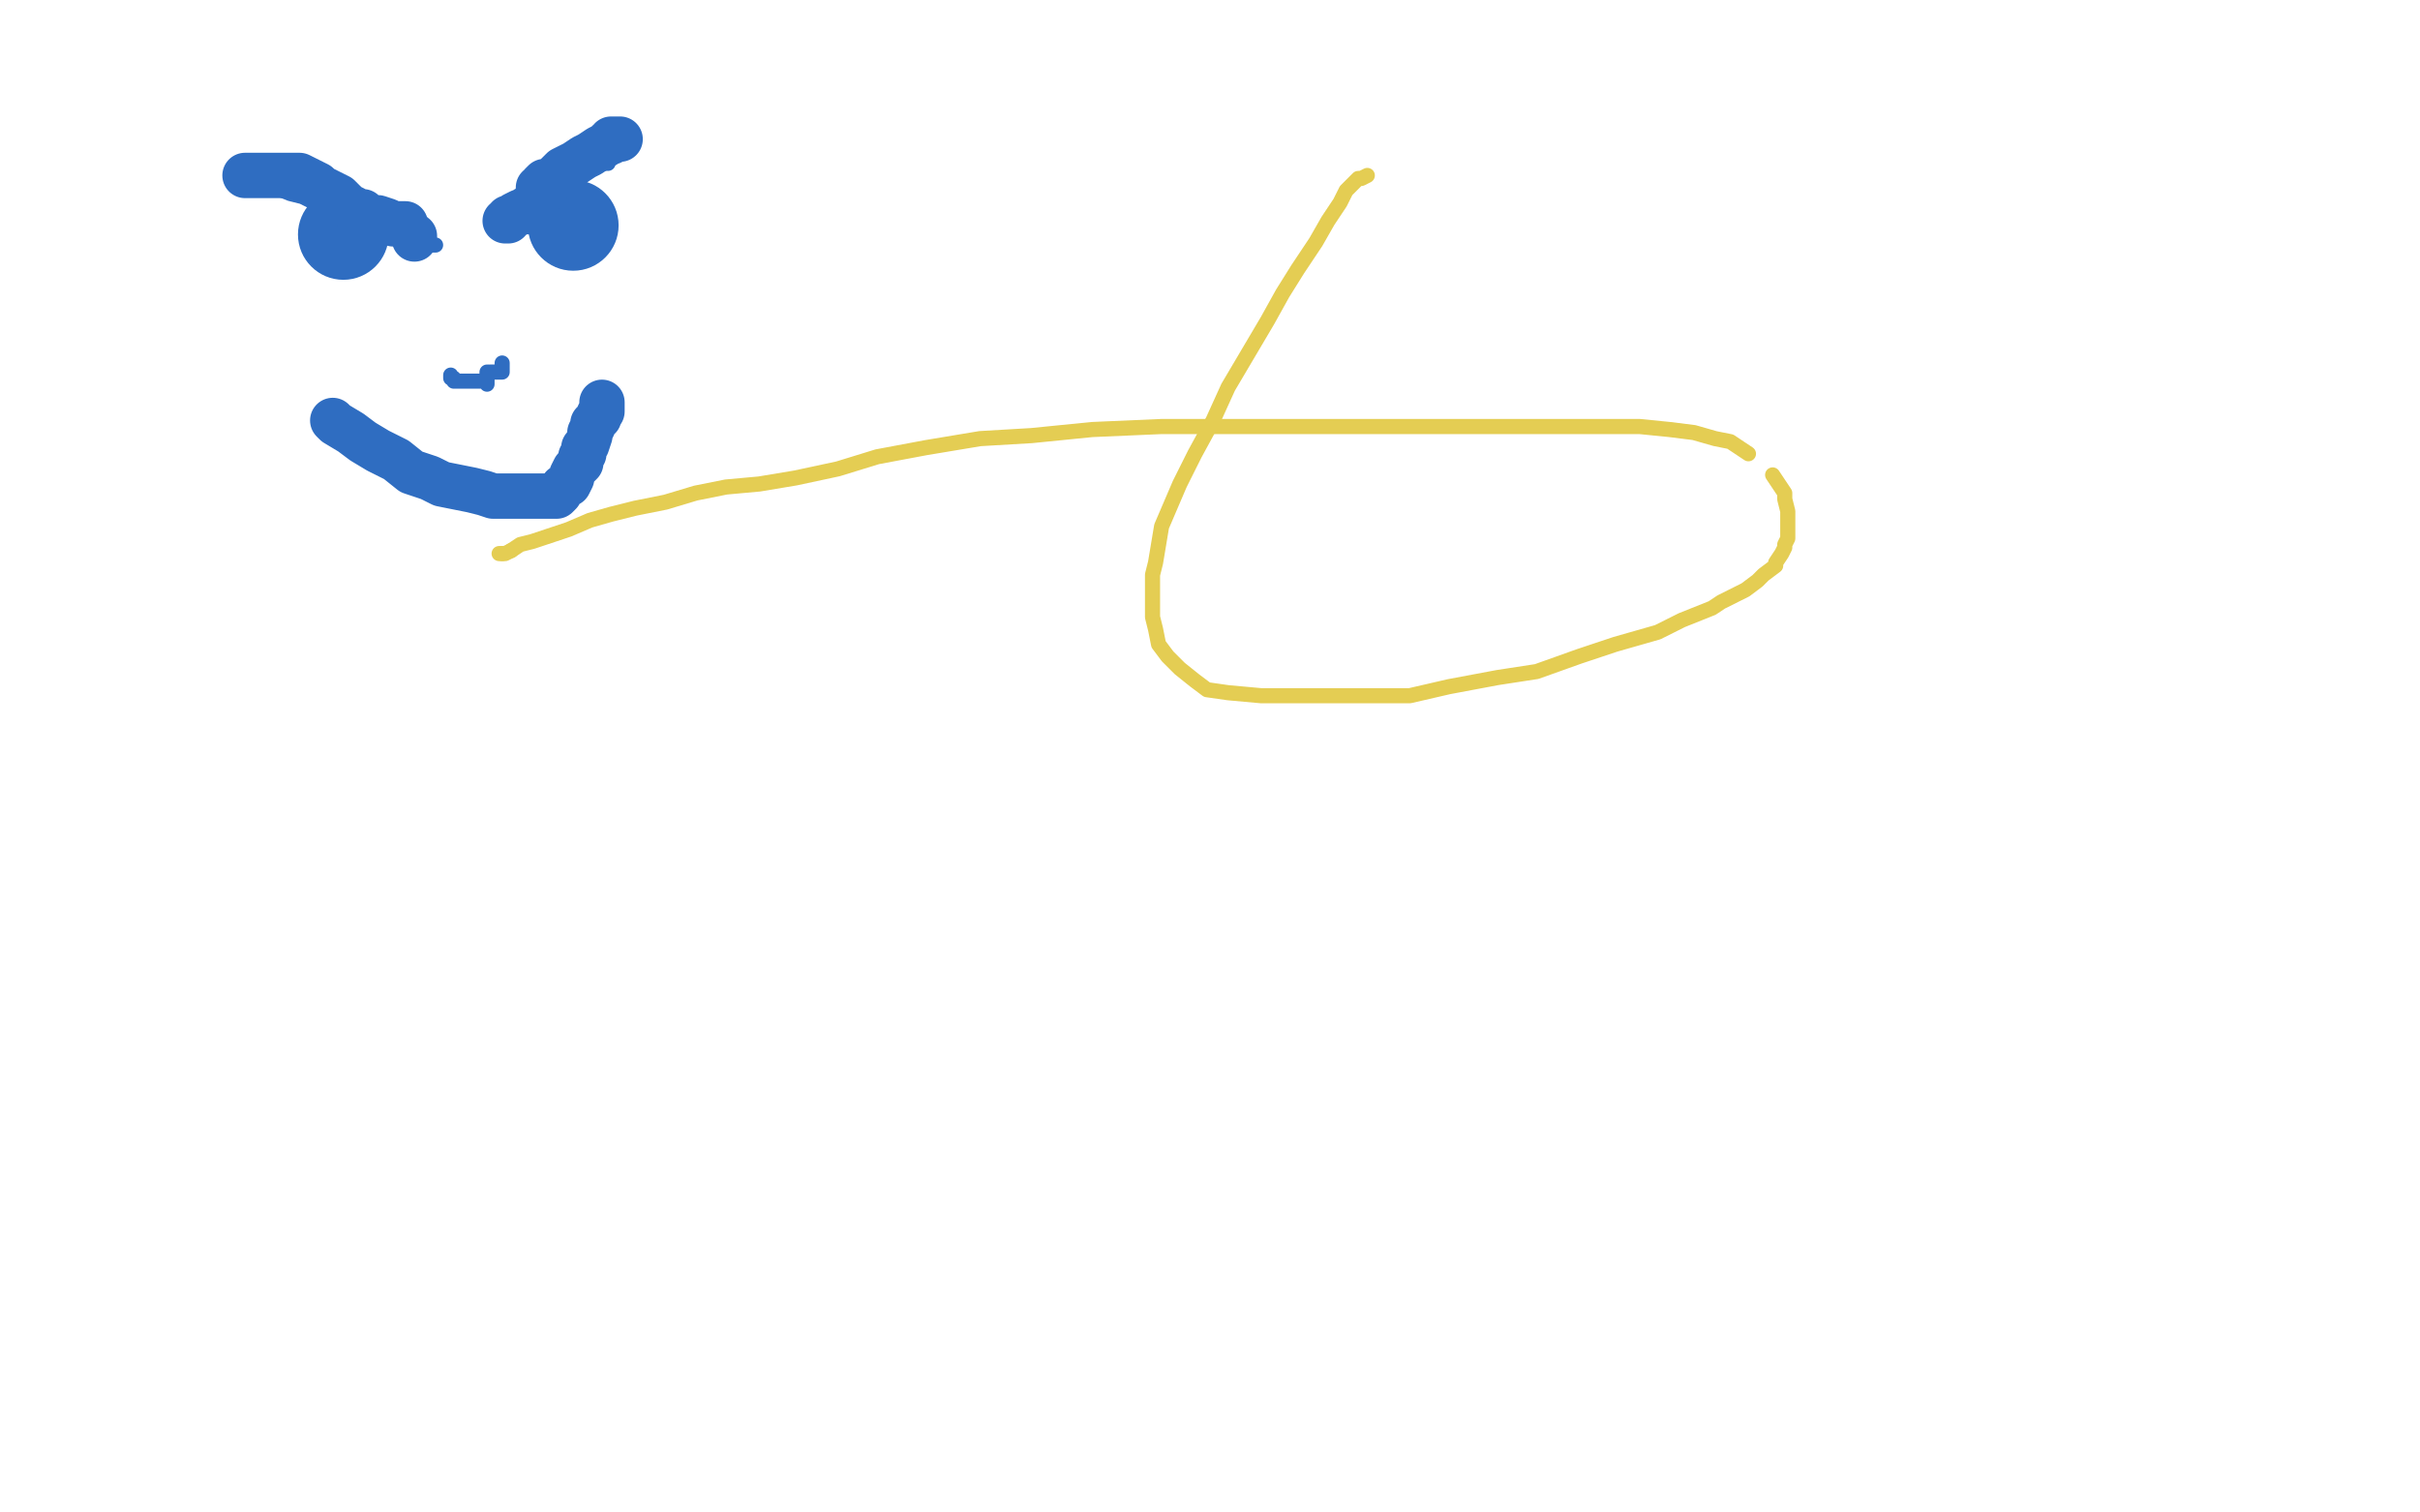 <?xml version="1.0" standalone="no"?>
<!DOCTYPE svg PUBLIC "-//W3C//DTD SVG 1.1//EN"
"http://www.w3.org/Graphics/SVG/1.1/DTD/svg11.dtd">

<svg width="800" height="500" version="1.1" xmlns="http://www.w3.org/2000/svg" xmlns:xlink="http://www.w3.org/1999/xlink" style="stroke-antialiasing: false"><desc>This SVG has been created on https://colorillo.com/</desc><rect x='0' y='0' width='800' height='500' style='fill: rgb(255,255,255); stroke-width:0' /><circle cx="714.5" cy="291.5" r="15" style="fill: #ffffff; stroke-antialiasing: false; stroke-antialias: 0; opacity: 1.0"/>
<polyline points="261,146 263,147 263,147 264,148 264,148 265,150 265,150 267,152 267,152 270,157 270,157 273,162 273,162 275,165 275,165 277,169 277,169 280,173 280,173 281,177 281,177 282,180 282,180 284,186 286,188 287,190 288,192 290,193 292,195 293,195 293,196 294,196 296,196 301,195 305,194 309,192 311,191 312,190" style="fill: none; stroke: #ffffff; stroke-width: 30; stroke-linejoin: round; stroke-linecap: round; stroke-antialiasing: false; stroke-antialias: 0; opacity: 1.0"/>
<polyline points="284,132 287,132 287,132 288,132 288,132 289,132 289,132 290,132 292,132 294,132 297,132 299,132 300,132 301,132 298,132 295,132 291,132 286,131 283,131 280,131 278,131 276,131 275,131 273,131 271,131 268,131 264,131 258,131 253,131 247,131 244,131 240,131 237,131 235,132 234,132 233,132 232,132 231,132 230,132 228,133 226,134 223,134 218,136 215,137 212,139 210,139 210,140 209,140 209,142 210,143 211,144 214,145 217,145 221,145 227,145 232,145 241,143 246,141 252,139 255,137 258,137 259,136 260,135 260,134 260,133 260,132 260,131 260,130 260,129 260,127" style="fill: none; stroke: #ffffff; stroke-width: 30; stroke-linejoin: round; stroke-linecap: round; stroke-antialiasing: false; stroke-antialias: 0; opacity: 1.0"/>
<polyline points="219,101 219,102 219,102 219,103 219,103 219,104 219,104 219,106 219,106 219,107 219,107 220,109 220,109 220,110 220,110 221,111 221,111 222,112 222,112 222,113 222,113 224,114 224,114 225,116 226,116 228,117 230,117 231,117 233,116 235,114 236,114 237,112 238,112 238,111 239,111 239,109 239,108 239,106 239,104 239,102 239,100 239,98 239,94 239,92 239,89 238,86 236,84 236,82 234,79 233,76 231,75 230,73 228,73 227,72 226,71 224,71 221,70 220,69 217,69 214,67 209,66 202,65 197,64 193,64 187,64 183,64 180,64 178,64 176,64 175,64 173,65 172,67 170,69 168,72 165,76 164,80 162,83 161,86 160,89 160,93 159,96 159,99 159,103 159,107 159,110 161,112 162,115 163,117 164,118 165,120 168,120 171,120 174,120 179,120 185,120 191,118 197,116 201,113 206,110 208,108 210,106 210,105 211,103 211,101 211,99 211,95 211,90 210,87 210,83 207,79 204,75 200,70 196,66 191,64 186,62 182,60 177,59 173,58 170,58 166,58 161,58 157,59 154,60 153,63 151,65 149,68 147,70 146,74 145,77 143,80 142,83 142,85 142,88 142,90 142,94 143,97 145,100 148,103 151,105 156,107 161,109 165,109 169,109 173,109 176,109 180,108 183,106 186,104 187,103 188,100 189,98 190,96 190,95 190,89 189,85 188,82 185,77 181,74 177,70 172,67 166,64 161,62 157,61 155,61 151,61 148,61 144,61 141,61 138,61 137,62 134,63 132,65 130,66 128,68 128,70 127,71 126,73 126,74 126,76 126,78 126,81 127,84 128,86 131,89 134,91 139,93 144,95 150,97 154,97 160,97 165,97 171,96 174,94 176,92 178,91 179,89 179,86 179,82 179,78 178,73 176,68 173,62 170,57 166,53 162,49 156,47 151,44 147,43 142,42 138,42 135,42 132,42 131,42 129,43 127,44 126,45 125,48 125,49 124,52 123,56 122,58 122,60 122,63 122,66 122,69 123,72 124,75 126,79 129,82 132,85 136,86 139,87 143,88 145,88 150,88 154,86 157,85 159,83 161,81 161,79 161,77 161,73 160,67 159,61 156,55 153,49 149,43 145,39 141,35 138,32 134,30 131,29 129,28 125,27 122,27 116,27 110,29 105,31 102,33 99,34 97,36 95,37 93,40 91,43 89,46 89,47 89,49 89,50 89,51 89,54 90,56 92,57 97,60 101,62 107,63 109,63 112,63 116,63 119,61 121,60 123,59 124,58 125,57 125,56 125,54 125,51 125,46 123,43 120,38 117,34 113,30 109,26 105,22 101,20 98,18 96,17 93,16 92,16 89,16 87,16 85,18 84,19 83,22 82,24 81,26 81,28 81,31 81,34 81,38 81,41 81,44 81,48 82,51 83,53 84,54 87,55 90,56 94,57 99,58 102,58 106,58 109,58 111,57 113,55 115,54 115,52 115,50 115,47 115,43 114,38 112,33 109,30 106,25 103,22 99,21 97,19 94,18 92,18 89,18 87,18 82,18 77,19 73,21 68,23 66,24 65,26 63,27 63,28 62,29 61,30 61,32 61,33 61,35 61,36 61,37 61,38 61,39 62,40 64,40 69,41 71,41 76,41 79,41 81,40 83,38 84,37 84,35 84,33 84,31 83,28 82,25 81,22 79,20 77,18 75,16 73,15 71,14 70,12 68,11 67,11 65,11 63,11 60,11 58,12 56,13 55,15 54,16 53,18 52,21 50,24 49,28 48,31 47,34 47,37 47,38 47,40 47,42 47,44 49,46 50,47 52,48 53,49 54,49 56,49 58,49 61,49 62,47 63,47 64,45 64,43 64,39 64,37 63,34 61,31 60,28 57,25 55,22 53,20 50,18 47,17 45,15 42,14 39,13 36,12 33,12 31,12 30,12 29,12 28,13 27,15 27,16 27,18 27,20 27,23 27,25 27,27 27,30 27,32 28,35 30,37 31,39 33,41 35,42 36,43 38,43 39,43 40,43 41,43 41,41 41,40 41,37 41,34 41,29 41,25 40,22 38,20 38,18 36,16 35,15 34,13 31,12 29,11 26,10 23,9 20,8 18,8 16,7 15,7 14,7 13,8 12,9 12,10 11,11 11,13 11,15 11,17 11,19 11,20 11,22 11,24 11,25 12,28 12,30 14,31 14,32 15,32 16,32 17,32 19,32 21,32 22,30 23,29 23,28 23,27 23,24 23,22 23,21 23,19 23,17 23,14 22,13 22,12 21,10 21,9 19,9 17,10 16,13 14,16 13,19 12,22 12,26 11,31 11,34 11,38 11,43 11,48 11,55 12,61 13,67 13,72 15,78 18,83 20,88 22,93 25,98 27,101 30,103 33,105 37,106 40,106 45,104 49,101 52,97 54,93 55,88 55,84 55,77 55,72 54,65 53,59 51,55 48,50 45,47 41,44 39,42 36,41 33,40 31,40 28,40 24,41 22,42 20,45 18,47 17,49 17,51 17,52 17,56 17,61 17,65 17,69 19,74 21,78 24,83 25,86 27,90 29,92 33,94 37,95 40,96 45,96 49,94 52,93 55,90 56,87 58,84 60,79 61,75 61,72 61,69 61,64 60,61 59,59 58,57 57,56 54,55 50,54 46,54 39,54 34,55 29,57 27,58 25,60 24,61 23,63 21,67 20,70 19,73 19,75 19,80 19,83 21,87 23,92 25,96 27,101 30,105 32,107 36,109 39,109 42,109 48,109 53,108 57,107 61,104 64,102 65,99 66,97 67,95 67,94 67,92 67,89 67,86 66,85 65,84 64,84 63,83 61,83 56,83 51,86 46,90 43,93 40,95 38,97 37,99 35,102 35,103 35,104 34,106 34,107 34,109 34,110 34,112 34,115 34,116 36,117 38,117 41,117 48,117 52,116 57,115 61,112 65,109 68,104 68,100 69,97 69,94 69,89 68,85 68,81 66,78 63,75 61,73 59,71 57,69 55,69 53,68 52,68 49,68 46,68 43,69 40,70 39,72 37,74 36,76 34,78 34,80 33,84 33,86 33,90 33,94 33,95 34,98 35,100 36,102 38,103 40,105 42,106 45,106 49,106 52,105 55,103 60,100 62,98 63,96 65,92 65,89 65,84 64,79 62,75 60,71 57,68 52,65 49,63 47,63 45,63 43,63 40,63 36,63 33,63 30,65 27,67 25,69 23,72 20,75 18,79 16,83 15,86 15,89 14,95 13,99 13,102 13,106 13,111 14,116 16,119 16,122 17,124 18,127 19,130 20,132 22,133 24,134 27,134 30,133 34,131 37,128 39,125 40,121 41,115 41,111 41,105 41,100 41,94 40,90 38,87 36,83 35,81 33,79 30,76 27,75 24,74 22,74 19,74 15,74 13,75 11,77 9,78 6,81 4,85 3,89 2,92 2,95 2,99 2,105 2,112 3,117 5,124 6,130 8,136 10,141 11,146 13,150 15,155 18,160 21,164 25,168 30,170 33,171 36,171 42,170 47,167 49,166 51,164 53,163 54,160 55,155 55,153 55,149 55,146 55,141 55,138 53,136 51,133 49,131 46,129 44,129 43,129 39,129 36,129 32,132 29,135 25,137 23,141 20,144 17,149 14,153 14,158 13,161 13,163 13,166 13,169 13,173 14,179 16,185 17,189 20,194 23,197 25,198 27,199 30,201 33,202 35,202 39,202 43,202 49,201 53,199 58,196 62,195 67,190 71,188 72,185 73,183 73,182 73,180 73,177 72,175 71,173 70,172 69,170 68,170 66,170 63,170 59,171 57,173 53,175 49,177 47,179 45,182 44,185 43,186 42,189 42,192 42,193 42,196 42,198 42,200 42,202 42,205 42,207 42,209 43,210 43,211 44,212 45,213 45,214 47,216 50,217 52,217 56,217 60,217 64,215 67,213 68,212 69,211 69,209 69,207 69,205 69,203 69,198 69,195 68,193 66,190 64,189 61,188 59,188 53,187 49,187 44,188 39,190 36,192 33,193 32,195 30,199 29,202 29,204 29,207 29,210 29,214 29,217 29,219 29,222 29,223 30,228 32,230 33,234 34,238 34,239 35,241 36,242 38,243 41,243 45,243 48,240 50,238 52,235 53,232 55,230 56,228 56,226 56,223 56,220 56,216 56,213 56,211 56,209 55,208 54,208 50,209 47,210 43,213 41,214 40,216 40,217 39,219 39,220 39,222 39,223 39,225 39,228 39,231 40,234 42,236 43,237 45,241 48,242 50,243 53,244 56,244 61,244 65,243 69,241 74,237 77,234 80,229 82,226 83,220 83,215 83,208 83,201 83,193 83,185 82,181 80,177 79,173 78,171 75,169 72,168 69,168 64,168 58,169 55,169 53,171 51,174 49,176 49,178 49,179 50,182 51,183 53,186 55,186 57,187 60,187 63,187 66,186 71,184 75,180 80,176 85,170 89,164 94,157 97,150 98,142 99,135 99,128 99,121 97,115 94,112 92,107 91,104 89,103 87,102 85,101 82,101 78,103 74,105 70,109 65,113 62,118 58,124 56,130 54,134 54,136 54,139 54,141 54,144 55,146 56,148 57,149 59,151 63,153 68,154 72,154 79,154 88,152 94,149 99,146 104,144 108,139 111,134 112,130 113,124 113,120 112,114 110,110 108,105 105,102 101,100 96,97 92,96 89,96 82,96 76,98 71,100 67,103 63,106 60,110 59,113 57,116 56,119 56,122 56,125 56,129 56,133 57,136 58,139 59,141 62,144 65,148 70,150 74,151 78,151 85,151 93,151 100,147 106,145 112,141 115,136 118,132 118,128 118,125 118,121 115,117 113,114 108,111 103,108 97,106 92,104 85,103 78,103 70,103 62,105 55,108 49,111 44,114 40,118 38,121 36,126 35,129 34,133 34,135 34,139 34,142 34,145 34,147 34,150 36,153 37,155 39,157 43,159 45,160 48,160 50,159 54,157 59,155 61,152 63,151 63,149 64,147 65,144 65,140 64,139 61,138 58,136 56,136 54,134 52,134 51,134 46,134 43,135 39,137 35,138 34,141 32,143 31,144 29,146 29,147 28,148 28,149 28,151 31,153 34,156 39,158 45,159 50,160 54,160 60,160 65,158 71,155 78,151 87,146 96,140 102,135 106,130 108,126 111,121 112,117 112,114 112,111 110,109 108,108 104,106 101,106 94,106 86,107 78,110 69,113 63,117 60,121 57,125 56,129 56,131 56,135 57,135 60,136 62,138 64,141 66,144 67,146 70,149 73,149 76,150 77,150 82,150 89,147 95,144 104,141 112,137 120,133 124,128 128,124 131,121 132,118 133,117 133,115 133,114 130,113 126,112 123,112 117,113 111,116 105,120 99,123 94,126 89,131 86,134 82,140 81,144 80,147 80,150 80,152 80,154 81,158 83,161 85,162 88,163 91,164 94,165 99,166 103,166 107,169 113,171 115,172 115,173 116,173 115,174 113,176 112,179 110,180 110,181 109,183 109,185 109,187 109,190 109,193 109,195 111,196 112,199 114,200 114,202 117,204 119,206 122,207 125,207 131,207 138,205 144,204 147,202 149,201 151,199 152,198 152,197 152,195 152,194 150,192 150,189 148,187 147,187 145,187 142,187 137,187 133,188" style="fill: none; stroke: #ffffff; stroke-width: 30; stroke-linejoin: round; stroke-linecap: round; stroke-antialiasing: false; stroke-antialias: 0; opacity: 1.0"/>
<polyline points="129,189 123,190 119,191 116,191 115,191 116,190 117,190 118,188 121,186 123,184 125,182 127,180 128,178 129,177 129,176 129,173 129,171 129,169 129,168 128,167 128,166 127,165 126,165 123,165 121,165 120,166 118,167 118,169 118,171 118,173 118,175 118,178 118,181 118,183 118,186 118,188 118,189 119,192 119,193 121,195 122,196 124,197 126,197 129,197 133,197 136,196 142,193 146,191 150,189 151,187 152,186 153,185 152,184 152,183 152,182 151,182 148,182 147,182 146,183 145,185 144,187 144,188 144,189 144,190 144,191 144,192 146,194 148,194 149,194 151,194 152,194 153,194 154,195 153,196 153,197 152,197 152,196 152,195 151,195 149,196 149,197 148,197 147,197 147,196 146,196 146,195 146,194 146,192 146,191 146,190 146,189 146,188 145,188 145,189 146,183 147,181 147,180 147,178 148,177 149,175 150,173 151,171 151,170 151,169 151,168 151,167 152,163 152,161 152,160 154,158 154,157 154,156 155,156 155,155 156,155 157,154 158,154 160,152 160,151 161,149 162,149 162,148 162,147 162,146 162,145 163,143 164,142 164,140 164,139 164,138 164,137 164,136 164,135 164,133 164,131 164,128 162,126 161,123 159,120 158,118 156,116 155,115 151,112 147,111 143,110 140,110 138,110 135,110 133,111 133,112 130,114 129,118 127,121 125,126 123,130 121,135 120,140 119,146 119,151 119,158 119,164 119,168 120,172 122,177 124,180 125,184 127,187 129,188 130,189 131,190 133,190 136,188 138,186 141,183 144,179 147,174 149,171 151,165 153,159 154,153 154,150 154,146 154,144 152,143 152,141 150,140 149,138 147,138 145,138 143,138 141,138 139,138 138,138 135,138 134,138 133,139 133,140 133,141 133,142 134,142 138,143 144,144 149,144 153,143 156,142 158,142 158,141 159,139 160,138 160,137 160,134 160,132 158,130 156,128 154,125 150,123 146,121 141,118 138,116 133,114 127,111 123,108 118,106 116,104 115,103 114,103 113,102 113,100 113,98 113,95 114,90 115,86 117,81 119,77 119,73 120,69 120,67 120,63 120,60 120,56 120,54 118,51 118,50 116,49 115,49 113,49 111,49 106,49 104,51 101,52 97,56 94,59 91,62 90,65 88,69 86,73 85,76 85,78 85,80 85,83 85,86 87,88 88,90 90,92 92,93 94,94 95,94 100,92 101,91 103,89 105,89 105,88 105,86 105,84 105,83 105,80 103,78 101,77 99,75 97,73 93,72 89,71 86,70 84,69 82,68 80,68 78,68 76,69 75,70 74,70 74,71 74,73 75,76 77,79 81,83 86,87 90,89 96,89 102,91 109,92 117,93 125,93 137,93 150,93 159,93 167,93 171,93 173,93 174,93 172,93 168,95 163,97 156,98 153,98 148,100 142,102 136,106 133,108 131,111 130,114 130,116 130,120 133,123 137,128 141,133 145,137 151,140 157,142 163,143 170,144 175,144 180,144 183,144 186,144 187,144 187,143 186,143 182,143 177,142 173,142 169,144 165,145 161,146 158,148 156,149 156,150 155,150 155,152 156,152 157,152 160,152 164,152 170,152 173,152 175,151 178,150 180,149 181,148 182,147 182,145 182,144 182,143 182,142 182,141 181,141 179,141 176,141 171,141 165,142 159,144 155,146 151,149 148,152 146,154 145,156 144,158 143,161 143,162 143,163 143,165 144,167 144,169 146,170 147,170 148,171 151,171 155,171 160,171 167,171 176,171 184,170 191,169 196,167 199,166 200,166 199,167 198,167 195,167 191,167 185,167 178,169 173,169 168,171 163,174 161,176 159,178 158,180 158,181 158,182 158,184 158,186 158,187 159,187 161,188 163,189 165,189 167,189 170,190 171,190 168,190 166,191 163,193 162,193 161,195 161,196 161,197 160,199 160,200 160,202 160,203 160,204 160,205 160,206 160,207 160,208 161,208 161,209 161,210 160,211 159,212 159,213 159,214 159,215 159,216 159,217 160,219 160,220 160,221 161,222 161,223 161,224 161,226 162,225 163,226 164,227 165,228 166,228 165,229 163,231 163,232 163,230 163,229 164,228 164,227 165,225 165,224 165,223 166,221 167,218 167,216 168,214 169,213 169,211 170,210 171,209 171,207 172,205 173,204 174,203 175,202 176,202 177,202 178,202 180,201 182,201 186,200 189,198 194,195 196,194 196,193 197,193 198,192 199,192 201,192 202,192 203,192 205,191 206,191 209,191 214,190 219,186 221,186 222,186 223,186 224,186 224,185 224,184 225,183 225,182 227,180 228,180 229,180 230,179 231,178 232,177 233,176 235,175 236,174 237,174 239,173 240,172 242,171 244,171 245,170 246,169 247,168 248,167 248,166 248,164 248,159 248,157 247,154 245,152 245,148 243,145 239,142 235,140 228,139 221,139 211,139 200,139 192,142 183,146 177,148 173,153 171,158 169,165 168,172 167,180 167,188 167,197 169,207 172,217 175,224 180,231 188,238 197,241 208,244 219,245 231,245 242,244 254,242 265,239 275,235 283,232 290,228 295,224 297,221 297,219 297,217 297,213 297,211 295,210 292,208 289,208 286,208 281,208 274,208 270,209 267,211 264,212 263,213 262,214 263,214 266,215 269,215 275,215 283,215 291,215 299,213 305,210 309,207 311,207 312,206 312,205 312,204 311,204 308,204 301,204 292,204 281,204 273,205 266,206 262,208 260,208 260,209 260,210 260,211 260,213 261,214 263,215 266,216 271,216 282,216 292,214 300,210 304,209 307,208 302,209 297,211 295,212 294,213 293,216 292,218 292,219 292,222 292,224 292,226 292,229 294,234 297,238 302,239 309,240 316,242 324,242 328,242 330,242 331,242 332,242 334,241 335,241 337,241 338,241 341,241 345,239 347,237 349,236 351,235 351,234 350,233 350,231 348,230 346,229 343,228 340,224 339,222 338,221 338,220 338,219 341,218 347,216 358,211 372,208 380,207 383,206 384,206 385,206 384,204 381,201 375,198 367,196 356,193 340,188 318,182 297,178 276,174 254,172 231,171 219,170 214,170 211,170 210,170 213,169 224,168 241,166 262,160 287,152 309,145 327,136 340,129 348,124 352,119 353,118 353,117 352,113 350,112 346,110 336,109 326,109 307,111 286,113 265,118 246,123 230,128 217,132 210,136 206,139 205,143 205,145 205,149 207,152 212,155 220,158 231,159 246,160 263,163 282,163 310,162 332,161 350,158 363,156 370,155 373,154 374,154 375,154 372,154 359,156 346,157 329,160 307,166 290,171 276,177 266,184 261,189 259,193 258,198 258,201 261,204 264,206 269,209 274,210 281,211 286,211 294,211 304,211 309,211 318,209 322,208 324,207 325,207 326,206 323,207 318,209 315,210 313,212 311,213 311,215 312,216 313,216 317,216 322,215 327,213 334,211 341,209 346,208 348,208 349,208 350,208 350,207 350,205 348,204 345,202 339,200 329,198 320,198 307,198 292,198 276,198 254,198 236,200 218,202 206,204 201,205 197,207 196,208 200,208 206,208 220,207 233,205 245,203 255,201 260,200 262,200 263,200 263,199 261,199 257,198 251,198 243,198 233,198 223,200 213,202 205,205 200,207 198,208 198,210 198,212 198,214 200,215 204,216 210,216 217,216 225,216 233,216 242,215 249,214 255,212 258,210 259,210 260,209 257,208 254,208 249,208 242,208 235,208 227,208 223,209 220,209 218,209 217,209 216,210 216,211 217,211 221,212 225,213 229,213 237,212 244,210 250,207 256,205 262,202 264,201 266,200 267,199 267,197 266,197 264,195 260,194 254,193 250,193 246,193 242,193 240,193 239,193 241,192 246,190 250,187 256,183 262,179 269,174 273,170 278,167 280,164 282,163 283,162 283,161 283,160 283,159 282,158 281,156 278,155 273,153 268,153 260,153 252,153 242,153 234,153 232,153 231,153 230,153 230,154 231,154 235,154 243,153 251,152 260,150 269,148 278,145 283,142 288,140 289,140 289,139 287,138 284,138 278,138 267,138 256,138 244,138 231,139 220,142 216,143 214,143 218,143 225,142 232,140 240,136 249,133 256,130 262,128 264,127 265,126 265,125 263,125 258,125 252,125 244,125 233,125 223,126 213,127 208,128 206,128 205,128 207,128 212,128 220,126 230,123 241,120 252,117 261,114 270,111 274,108 278,105 279,105 280,104 280,103 280,102 278,102 274,102 267,102 259,102 250,103 240,106 234,107 232,107 231,108 232,109 237,108 246,106 255,105 266,103 276,99 284,96 291,93 295,91 297,89 298,88 298,86 298,85 297,85 294,85 290,85 282,85 275,85 267,86 259,87 253,88 250,89 249,90 253,90 256,89 258,88 262,87 264,86 266,85 267,84 267,83 266,83 261,83 254,84 247,86 240,87 233,89 229,91 227,92 227,93 232,93 239,93 250,92 260,91 269,88 276,86 282,84 284,83 285,82 286,82 286,81 286,80 286,79 284,79 281,78 278,78 272,78 260,79 249,80 238,82 226,83 221,83 217,83 216,83 215,83 214,83 215,83 221,83 225,82 231,79 236,76 240,73 244,70 246,69 247,68 248,67 248,66 248,65 248,64 247,63 246,63 244,63 240,63 236,63 229,63 221,63 214,63 209,63 205,63 203,63 201,63 200,62 202,62 206,62 214,62 223,62 235,61 247,58 257,57 265,55 271,52 275,50 277,48 278,47 278,46 278,44 278,43 276,42 274,42 267,42 258,42 247,42 234,42 221,45 209,47 198,49 189,51 182,53 179,54 178,55 177,55 178,55 183,56 188,56 196,56 207,56 218,54 228,52 237,50 244,49 246,48 247,48 245,48 240,48 232,48 221,48 211,48 197,50 184,52 172,55 162,56 154,57 150,58 149,58 148,58 147,58 150,58 157,58 166,56 177,55 189,53 200,51 211,48 220,46 226,45 227,45 229,45 230,44 230,43 229,43 225,43 220,43 213,43 204,43 193,43 183,43 169,43 158,45 152,45 144,46 142,46 141,46 140,46 139,46 142,46 156,46 164,45 174,43 185,41 194,40 202,38 208,37 210,36 209,36 205,36 201,36 194,36 187,36 179,36 171,36 163,36 159,36 157,36 155,36 154,36 154,35 157,32 160,31 163,29 165,28 167,26 169,25 170,25 169,25 164,24 161,23 160,23 157,23 155,23 153,23 152,23 149,23 148,23 147,23 146,23 148,23 150,23 153,22 155,21 156,21 157,21 154,21 151,21 149,21 147,21 143,22 142,22 140,22 138,21 137,21 136,21 134,21 132,21 130,21 129,19 128,19 128,16 128,15 128,14 127,10 125,10 125,9 124,8 124,7 123,7 123,6 122,6 121,5 120,4 119,4 118,3 117,3 116,2 116,1 114,0 113,0 110,0 109,1 107,1 105,2 104,2 105,2 107,2 110,2 115,2 117,2 121,2 125,2 131,2 138,2 146,2 155,2 164,2 172,2 180,2 188,2 194,2 199,2 202,3 204,3 206,3 207,4 209,5 211,6 215,8 219,10 227,12 232,13 236,14 240,14 242,15 243,16 245,17 246,17 247,18 247,19 248,20 248,22 250,23 251,25 253,27 255,31 258,34 260,37 262,38" style="fill: none; stroke: #ffffff; stroke-width: 30; stroke-linejoin: round; stroke-linecap: round; stroke-antialiasing: false; stroke-antialias: 0; opacity: 1.0"/>
<polyline points="265,40 265,41 266,42 267,43 267,45 268,46 268,47 269,49 270,50 272,50 275,51 281,53 288,54 296,56 302,57 306,57 308,57 309,57 310,58 310,59 310,60 311,62 312,65 312,67 312,69 312,71 312,72 312,74 312,77 312,80 312,83 312,86 312,89 312,93 312,96 312,99 312,101 312,104 312,106 312,109 312,111 312,113 312,114 312,116 312,117 312,118 313,118 314,118 315,117 316,116 322,110 325,105 329,101 333,95 337,91 341,85 342,81 344,77 345,74 345,72 345,69 345,66 345,65 345,64 345,63 344,63 343,63 341,65 338,66 335,68 332,69 329,71 326,73 325,73 324,74 323,74 322,75 321,76 318,76 315,77 312,79 309,80 307,81 306,82 305,82 304,82 303,81 300,79 298,78 295,75 291,73 288,70 282,67 275,63 268,60 261,55 253,52 245,48 237,45 231,44 225,42 219,41 212,40 205,39 197,36 189,33 180,31 176,29 173,29 171,29 169,29 166,29 165,29 163,30 162,31 159,32 159,33 157,33 157,34 158,34 163,33 166,33 170,32 174,31 180,30 186,29 191,28 194,27 195,27 196,27 198,27 199,26 201,25 203,25 205,25 209,25 212,24 213,24 214,24 214,23 215,23 217,24 218,25 220,27 223,30 225,31 227,33 229,34 230,35 232,37 234,38 235,38 236,40 236,41 236,42 236,43 237,44 237,45 237,46 237,47 237,48 237,50 237,52 237,55 237,57 237,60 237,62 237,65 238,69 238,70 239,73 239,76 241,78 242,80 245,83 247,86 249,88 253,90 256,91 260,92 263,92 268,93 270,93 273,93 277,93 281,93 285,93 289,93 293,93 298,93 299,93 300,93 300,94 299,95 298,95 297,96 296,97 295,98 293,99 291,99 291,100 290,100 287,100 285,100 282,100 279,100 276,101 275,101 273,101 272,101 270,101 269,101 268,101 267,101 266,101 263,101 261,101 259,101 255,101 252,101 249,101 246,101 245,101 244,101 242,101 240,101 238,101 236,101 234,101 232,101 230,101 229,101" style="fill: none; stroke: #ffffff; stroke-width: 30; stroke-linejoin: round; stroke-linecap: round; stroke-antialiasing: false; stroke-antialias: 0; opacity: 1.0"/>
<polyline points="369,233 370,233 370,233 371,232 373,232 376,230 377,229 380,227 381,226 382,226" style="fill: none; stroke: #ffffff; stroke-width: 30; stroke-linejoin: round; stroke-linecap: round; stroke-antialiasing: false; stroke-antialias: 0; opacity: 1.0"/>
<polyline points="692,299 693,301 693,301 694,306 694,306 696,310 696,310 697,314 697,314 698,317 698,317 698,318 698,318 699,320 699,320 699,321 699,321 699,324 699,324 700,328 700,328 700,329 700,329 700,331 700,331 700,333 700,333 700,335 700,335 701,339 701,340 702,341 702,343 703,345 703,346 704,347 705,347 707,350 708,355 709,359 710,365 711,369 711,372 711,376 711,379 711,380 711,382 711,384 711,385 711,386 711,387 712,387 713,386 716,381 718,376 720,372 722,366" style="fill: none; stroke: #ffffff; stroke-width: 30; stroke-linejoin: round; stroke-linecap: round; stroke-antialiasing: false; stroke-antialias: 0; opacity: 1.0"/>
<polyline points="739,303 735,304 735,304 732,305 732,305 727,307 727,307 719,311 719,311 712,316 712,316 707,318 707,318 703,321 703,321 702,322 702,322 701,323 699,324 687,329 680,331 674,333 667,334 659,336 649,338 638,339 629,341 619,342 612,344 609,344 606,345 605,345 605,346 605,347 607,348 608,349 612,350 618,351 627,352 637,352 646,352 657,352 666,349 673,347 680,345 685,344 687,344 689,344 690,344 691,344 691,343 691,342 691,341 690,341 689,340 689,339 688,339 686,339 682,339 673,339 663,340 651,342 639,343 630,343 618,343 607,343 597,343 586,345 578,345 570,345 562,345 554,345 545,345 535,345 525,346 515,347 506,349 499,350 493,351 490,352 488,352 487,352 486,352 485,352 484,352 481,352 475,354 470,355 461,358 453,361 445,364 435,366 426,368 416,370 407,371 397,373 389,375 380,377 371,379 361,381 352,383 342,385 333,386 326,387 318,389 312,389 310,389 309,389 308,389 307,388 309,388 313,387 322,384 340,378 404,355 445,342" style="fill: none; stroke: #ffffff; stroke-width: 30; stroke-linejoin: round; stroke-linecap: round; stroke-antialiasing: false; stroke-antialias: 0; opacity: 1.0"/>
<polyline points="274,374 275,376 275,376 277,378 277,378 281,380 281,380 296,380 296,380 309,378 309,378 324,376 324,376 343,372 343,372 364,368 364,368 388,363 388,363 407,356 407,356 424,351 424,351 434,347 434,347 438,344 441,343 442,343 440,342 436,342 412,343 395,346 374,350 347,354 324,359 298,362 272,365 252,366 237,369 226,370 220,370 217,370 215,370 214,370 212,370 211,369 212,366 220,361 236,353 268,339 307,321 352,299 394,280 431,260 460,242 479,231 489,223 494,219 496,217 497,216 490,216 471,220 439,229 388,238 329,251 263,263 188,280 108,293 33,308 88,287 147,271 212,254 274,236 329,213 376,192 410,175 429,166 436,163 438,161 437,158 437,157 436,157 433,152" style="fill: none; stroke: #ffffff; stroke-width: 30; stroke-linejoin: round; stroke-linecap: round; stroke-antialiasing: false; stroke-antialias: 0; opacity: 1.0"/>
<polyline points="452,58 450,59 450,59 449,59 449,59 448,60 448,60 445,63 445,63 443,67 443,67 439,73 439,73 435,80 435,80 429,89 429,89 424,97 424,97 419,106 419,106 406,128 401,139 395,150 390,160 387,167 384,174 383,180 382,186 381,190 381,194 381,200 381,204 382,208 383,213 386,217 390,221 395,225 399,228 406,229 417,230 426,230 438,230 451,230 466,230 479,227 495,224 508,222 522,217 534,213 541,211 548,209 556,205 561,203 566,201 569,199 573,197 577,195 581,192 583,190 587,187 587,186 589,183 590,181 590,180 591,178 591,177 591,175 591,173 591,172 591,169 590,165 590,163 588,160 586,157" style="fill: none; stroke: #e4cd53; stroke-width: 5; stroke-linejoin: round; stroke-linecap: round; stroke-antialiasing: false; stroke-antialias: 0; opacity: 1.0"/>
<polyline points="578,150 575,148 575,148 572,146 572,146 567,145 567,145 560,143 560,143 552,142 552,142 542,141 542,141 533,141 533,141 521,141 521,141 508,141 493,141 477,141 455,141 433,141 409,141 384,141 361,142 341,144 324,145 306,148 290,151 277,155 263,158 251,160 240,161 230,163 220,166 210,168 202,170 195,172 188,175 182,177 176,179 172,180 169,182" style="fill: none; stroke: #e4cd53; stroke-width: 5; stroke-linejoin: round; stroke-linecap: round; stroke-antialiasing: false; stroke-antialias: 0; opacity: 1.0"/>
<polyline points="166,183 165,183" style="fill: none; stroke: #e4cd53; stroke-width: 5; stroke-linejoin: round; stroke-linecap: round; stroke-antialiasing: false; stroke-antialias: 0; opacity: 1.0"/>
<polyline points="169,182 167,183 166,183" style="fill: none; stroke: #e4cd53; stroke-width: 5; stroke-linejoin: round; stroke-linecap: round; stroke-antialiasing: false; stroke-antialias: 0; opacity: 1.0"/>
<circle cx="113.5" cy="77.5" r="15" style="fill: #2f6dc1; stroke-antialiasing: false; stroke-antialias: 0; opacity: 1.0"/>
<circle cx="189.5" cy="74.5" r="15" style="fill: #2f6dc1; stroke-antialiasing: false; stroke-antialias: 0; opacity: 1.0"/>
<polyline points="110,139 111,140 111,140 116,143 116,143 120,146 120,146 125,149 125,149 131,152 131,152 136,156 136,156 142,158 146,160 151,161 156,162 160,163 163,164 166,164 169,164 172,164 174,164 176,164 178,164 179,164 181,164 182,164 184,164 185,163 186,161 188,160 189,158 189,157 190,155 191,154 192,153 192,151 193,150 193,148 194,147 195,144 195,143 196,141 196,140 197,139 198,138 198,137 199,136 199,135 199,134 199,133" style="fill: none; stroke: #2f6dc1; stroke-width: 15; stroke-linejoin: round; stroke-linecap: round; stroke-antialiasing: false; stroke-antialias: 0; opacity: 1.0"/>
<polyline points="84,61 85,61 85,61 88,61 88,61 91,62 91,62 96,64 96,64 100,65 100,65 106,68 106,68 111,69 116,71 121,73 127,75 130,77 134,79 139,80 142,81 143,81 144,81" style="fill: none; stroke: #2f6dc1; stroke-width: 5; stroke-linejoin: round; stroke-linecap: round; stroke-antialiasing: false; stroke-antialias: 0; opacity: 1.0"/>
<polyline points="201,54 200,54 200,54 199,54 199,54 198,54 198,54 195,55 192,58 190,61 188,63 187,64 186,64 186,65 181,67 176,71 173,72 171,74 169,76 168,76" style="fill: none; stroke: #2f6dc1; stroke-width: 5; stroke-linejoin: round; stroke-linecap: round; stroke-antialiasing: false; stroke-antialias: 0; opacity: 1.0"/>
<polyline points="81,58 82,58 82,58 83,58 83,58 85,58 85,58 87,58 87,58 90,58 90,58 92,58 92,58 95,58 97,58 99,58 101,59 103,60 105,61 106,62 108,63 110,64 112,65 113,66 115,68 117,69 118,70 120,70 120,71 121,71 121,72 122,72 123,72 125,72 128,73 130,74 132,74 133,74 134,74" style="fill: none; stroke: #2f6dc1; stroke-width: 15; stroke-linejoin: round; stroke-linecap: round; stroke-antialiasing: false; stroke-antialias: 0; opacity: 1.0"/>
<polyline points="137,78 137,79 137,79" style="fill: none; stroke: #2f6dc1; stroke-width: 15; stroke-linejoin: round; stroke-linecap: round; stroke-antialiasing: false; stroke-antialias: 0; opacity: 1.0"/>
<polyline points="205,46 204,46 204,46 203,46 203,46 202,46 202,46 202,47 202,47 201,47 201,47 200,48 198,49 195,51 193,52 190,54 188,55 186,56 185,57 183,59 182,60 180,60 179,61 179,62 178,62 178,63 178,64 178,65 178,66 177,66 177,67 177,68 176,68 176,69 175,69 174,69 174,70 172,70 170,71 169,72 168,72 168,73 167,73" style="fill: none; stroke: #2f6dc1; stroke-width: 15; stroke-linejoin: round; stroke-linecap: round; stroke-antialiasing: false; stroke-antialias: 0; opacity: 1.0"/>
<polyline points="149,124 149,125 149,125 150,125 150,125 150,126 150,126 151,126 151,126 152,126 152,126 153,126 154,126 155,126 156,126 157,126 158,126 159,126 160,126 161,126 161,127 161,126 161,125 161,124 161,123" style="fill: none; stroke: #2f6dc1; stroke-width: 5; stroke-linejoin: round; stroke-linecap: round; stroke-antialiasing: false; stroke-antialias: 0; opacity: 1.0"/>
<polyline points="162,123 163,123 163,123 164,123 164,123 165,123 166,123 166,122 166,121 166,120" style="fill: none; stroke: #2f6dc1; stroke-width: 5; stroke-linejoin: round; stroke-linecap: round; stroke-antialiasing: false; stroke-antialias: 0; opacity: 1.0"/>
</svg>
